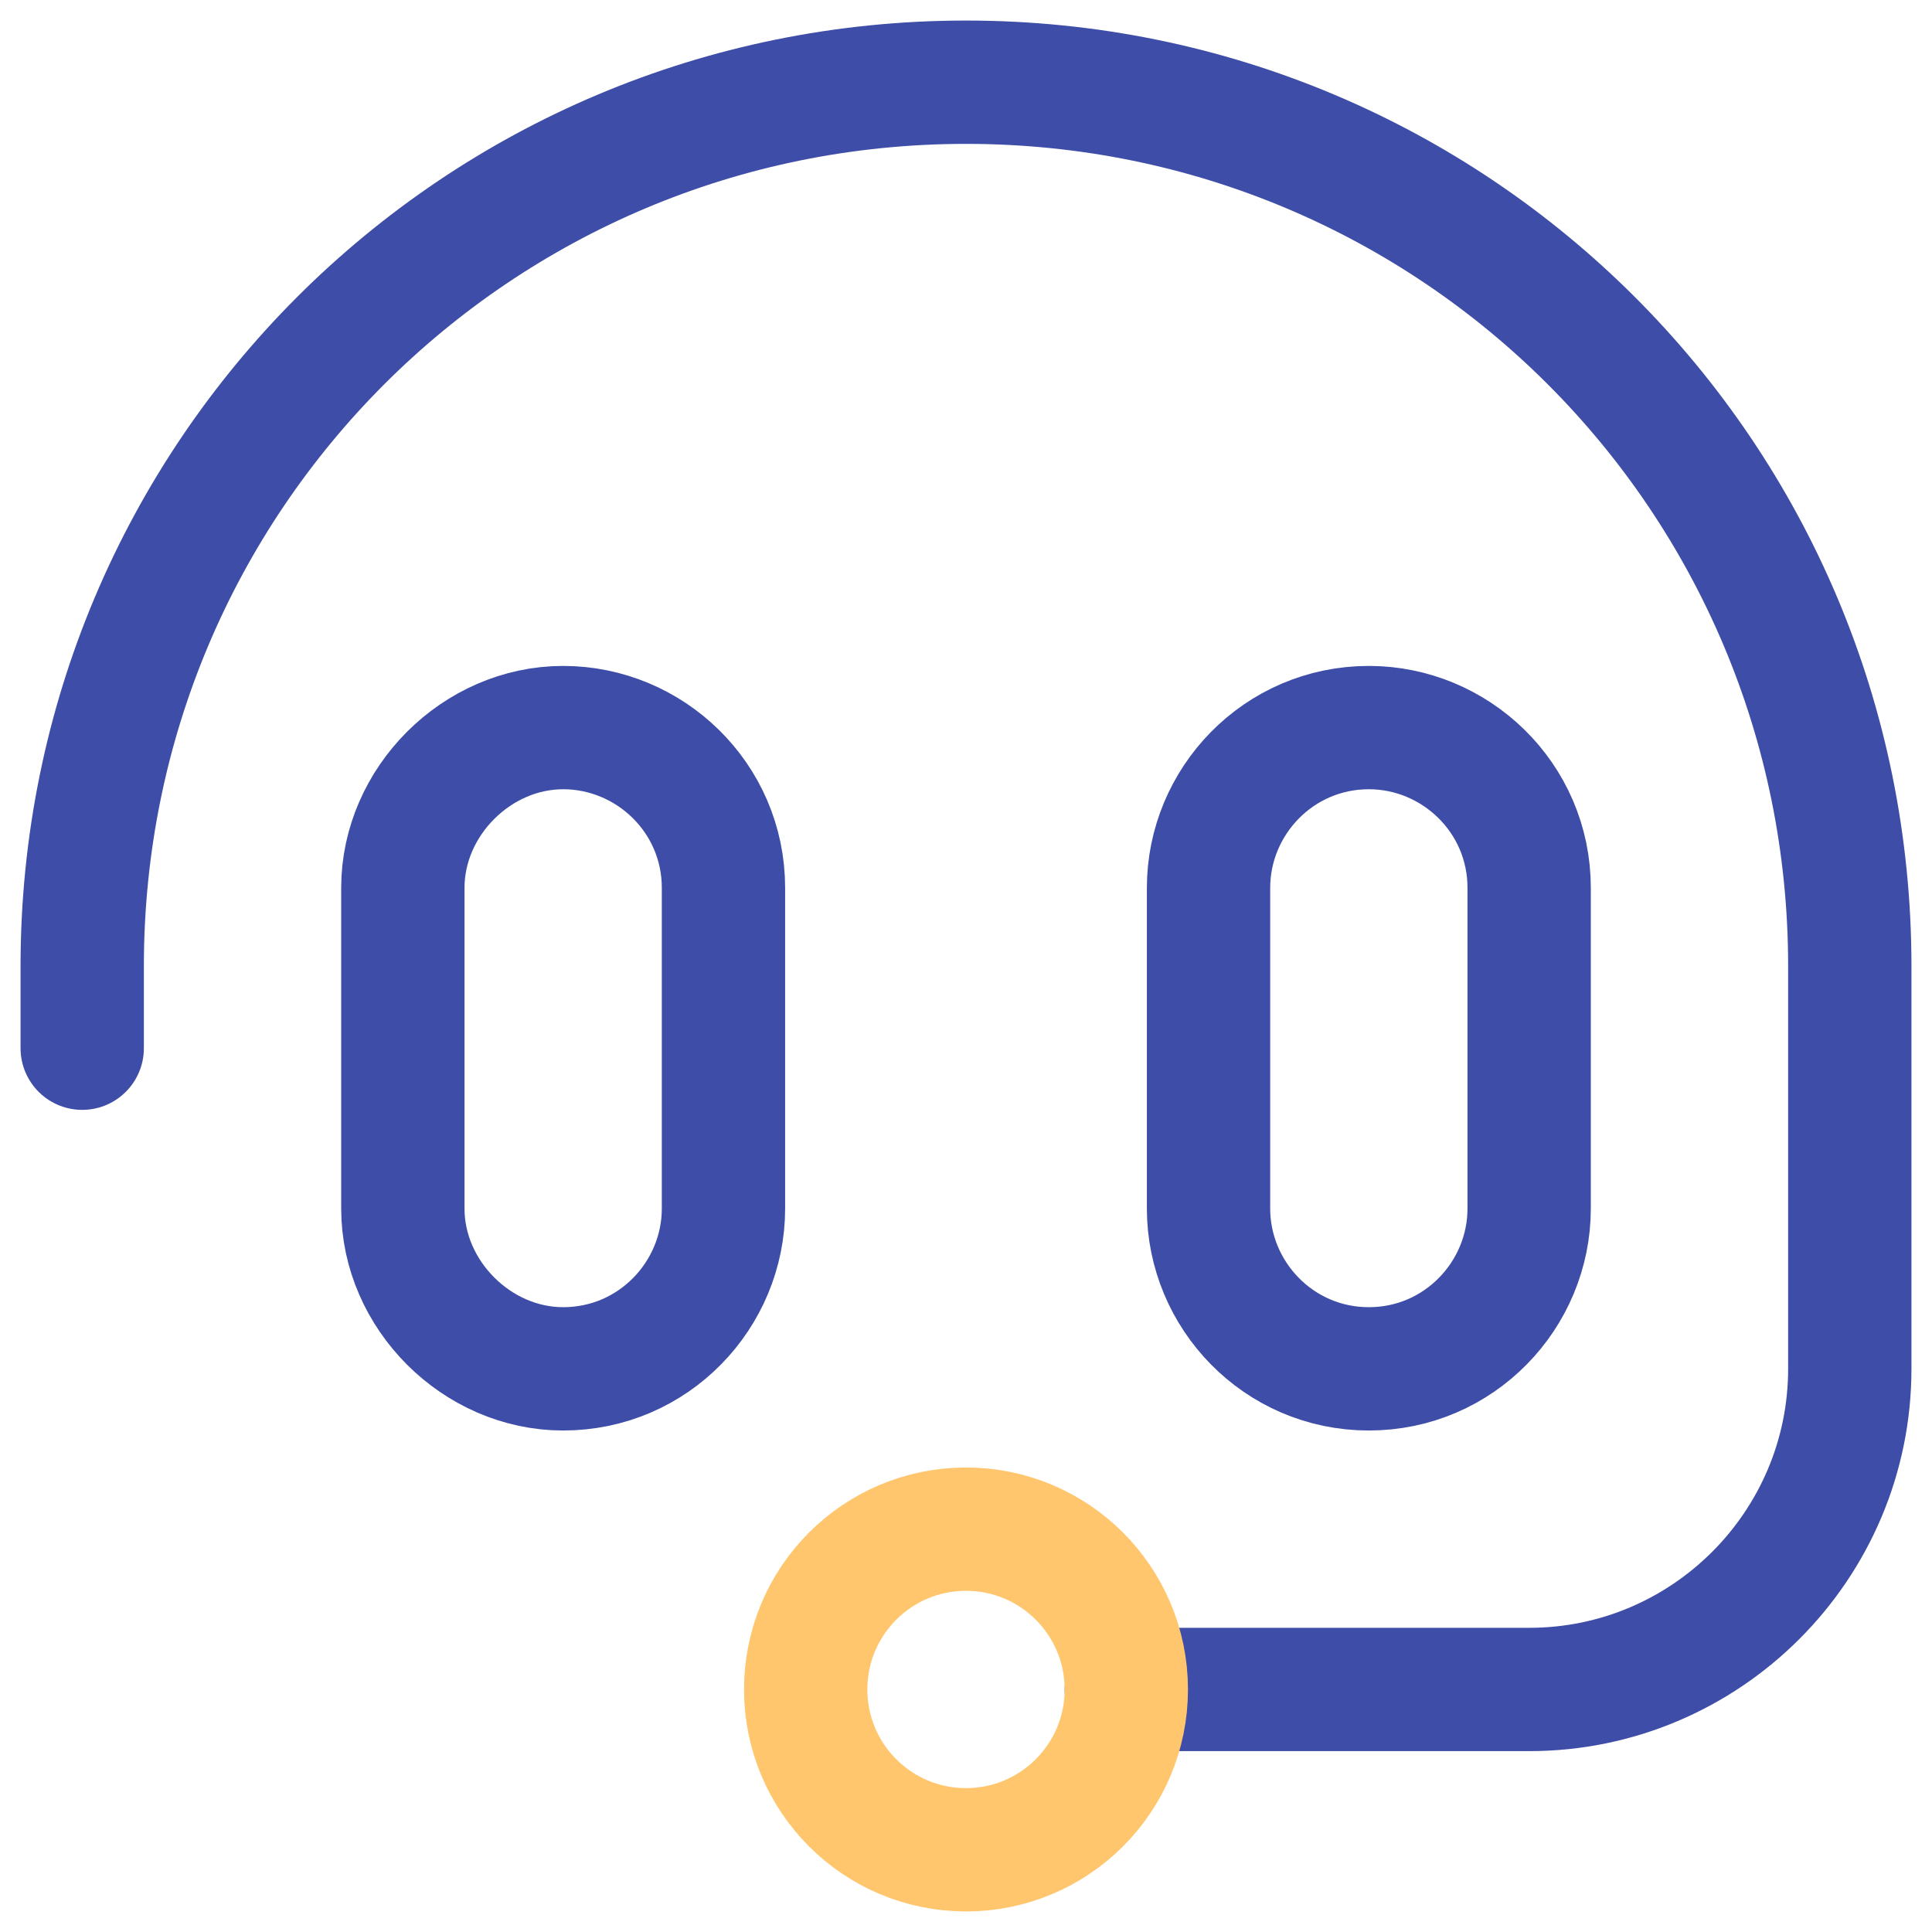 <?xml version="1.0" encoding="utf-8"?>
<!-- Generator: Adobe Illustrator 23.0.2, SVG Export Plug-In . SVG Version: 6.00 Build 0)  -->
<svg version="1.1" id="katman_15" xmlns="http://www.w3.org/2000/svg" xmlns:xlink="http://www.w3.org/1999/xlink" x="0px" y="0px"
	 viewBox="0 0 47 47" style="enable-background:new 0 0 47 47;" xml:space="preserve">
<style type="text/css">
	.st0{fill:none;stroke:#3E4DA7;stroke-width:3;stroke-linecap:round;stroke-linejoin:round;}
	.st1{fill:none;stroke:#FFC66E;stroke-width:3;stroke-linecap:round;stroke-linejoin:round;}
</style>
<g transform="translate(2 2)">
	<path class="st0" d="M11.7,31.3c2.2,0,3.9-1.8,3.9-3.9v-7.8c0-2.2-1.8-3.9-3.9-3.9s-3.9,1.8-3.9,3.9v7.8
		C7.8,29.5,9.6,31.3,11.7,31.3L11.7,31.3z M31.3,31.3c2.2,0,3.9-1.8,3.9-3.9v-7.8c0-2.2-1.8-3.9-3.9-3.9c-2.2,0-3.9,1.8-3.9,3.9v7.8
		C27.4,29.5,29.1,31.3,31.3,31.3z"/>
	<path class="st0" d="M0,23.5v-2C0,9.6,9.6,0,21.5,0S43,9.6,43,21.5v9.8c0,4.3-3.5,7.8-7.8,7.8h-9.8"/>
	<circle class="st1" cx="21.5" cy="39.1" r="3.9"/>
</g>
</svg>
